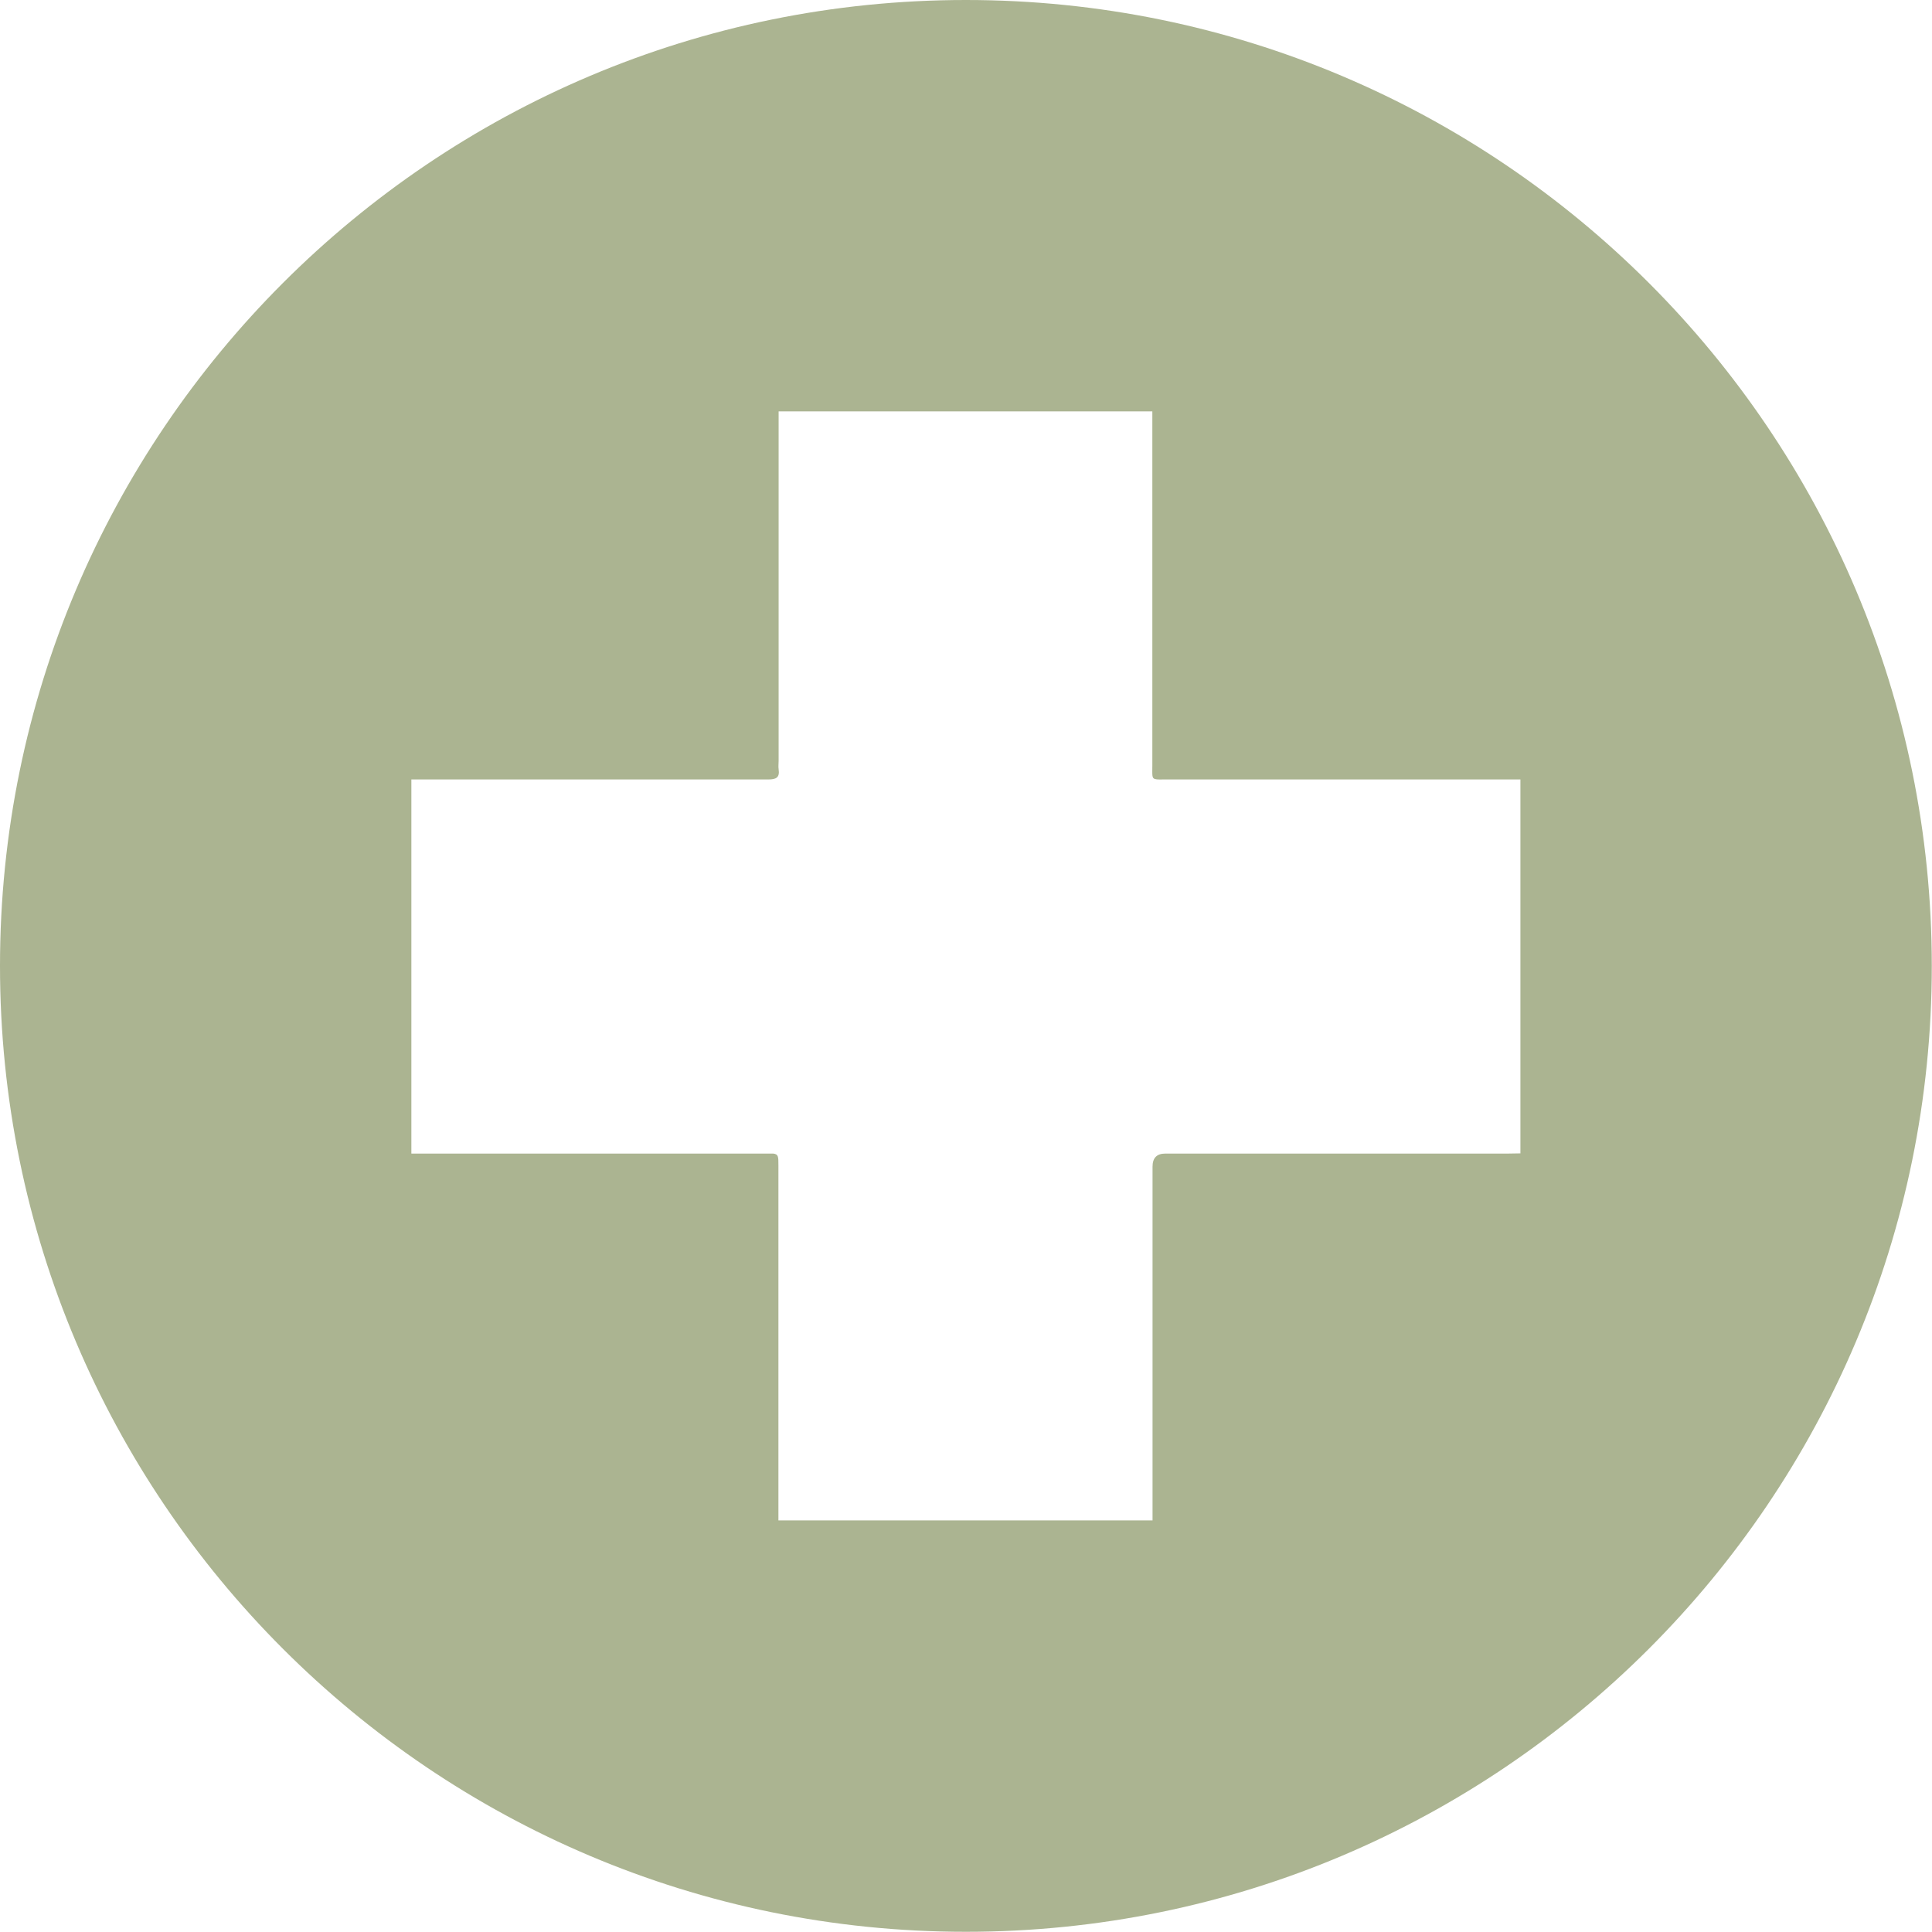 <?xml version="1.0" encoding="UTF-8"?>
<svg xmlns="http://www.w3.org/2000/svg" id="Layer_1" viewBox="0 0 92.85 92.85">
  <defs>
    <style>.cls-first-aid-1{fill:#abb491;stroke-width:0px;}</style>
  </defs>
  <path class="cls-first-aid-1" d="m46.42,0C20.79,0,0,20.79,0,46.42s20.79,46.42,46.42,46.42,46.42-20.79,46.42-46.42S72.06,0,46.42,0Zm26.65,55.43c-.21,0-.41.01-.62.01-5.48,0-10.96,0-16.45,0q-.61,0-.61.63v17h-17.98s0,0,0,0v-17.06c0-.43,0-.54-.25-.57-.08,0-.19,0-.34,0h-17.05s0,0,0,0v-17.98h.61c5.51,0,11.03,0,16.54,0,.38,0,.56-.09.5-.49-.02-.13,0-.27,0-.4,0-5.6,0-11.2,0-16.8h17.96s0,0,0,0c0,5.67,0,11.34,0,17.02,0,.46-.03.61.13.65.1.03.26.02.54.02,5.67,0,11.34,0,17.02,0h0s0,0,0,0v17.96Z"></path>
</svg>
